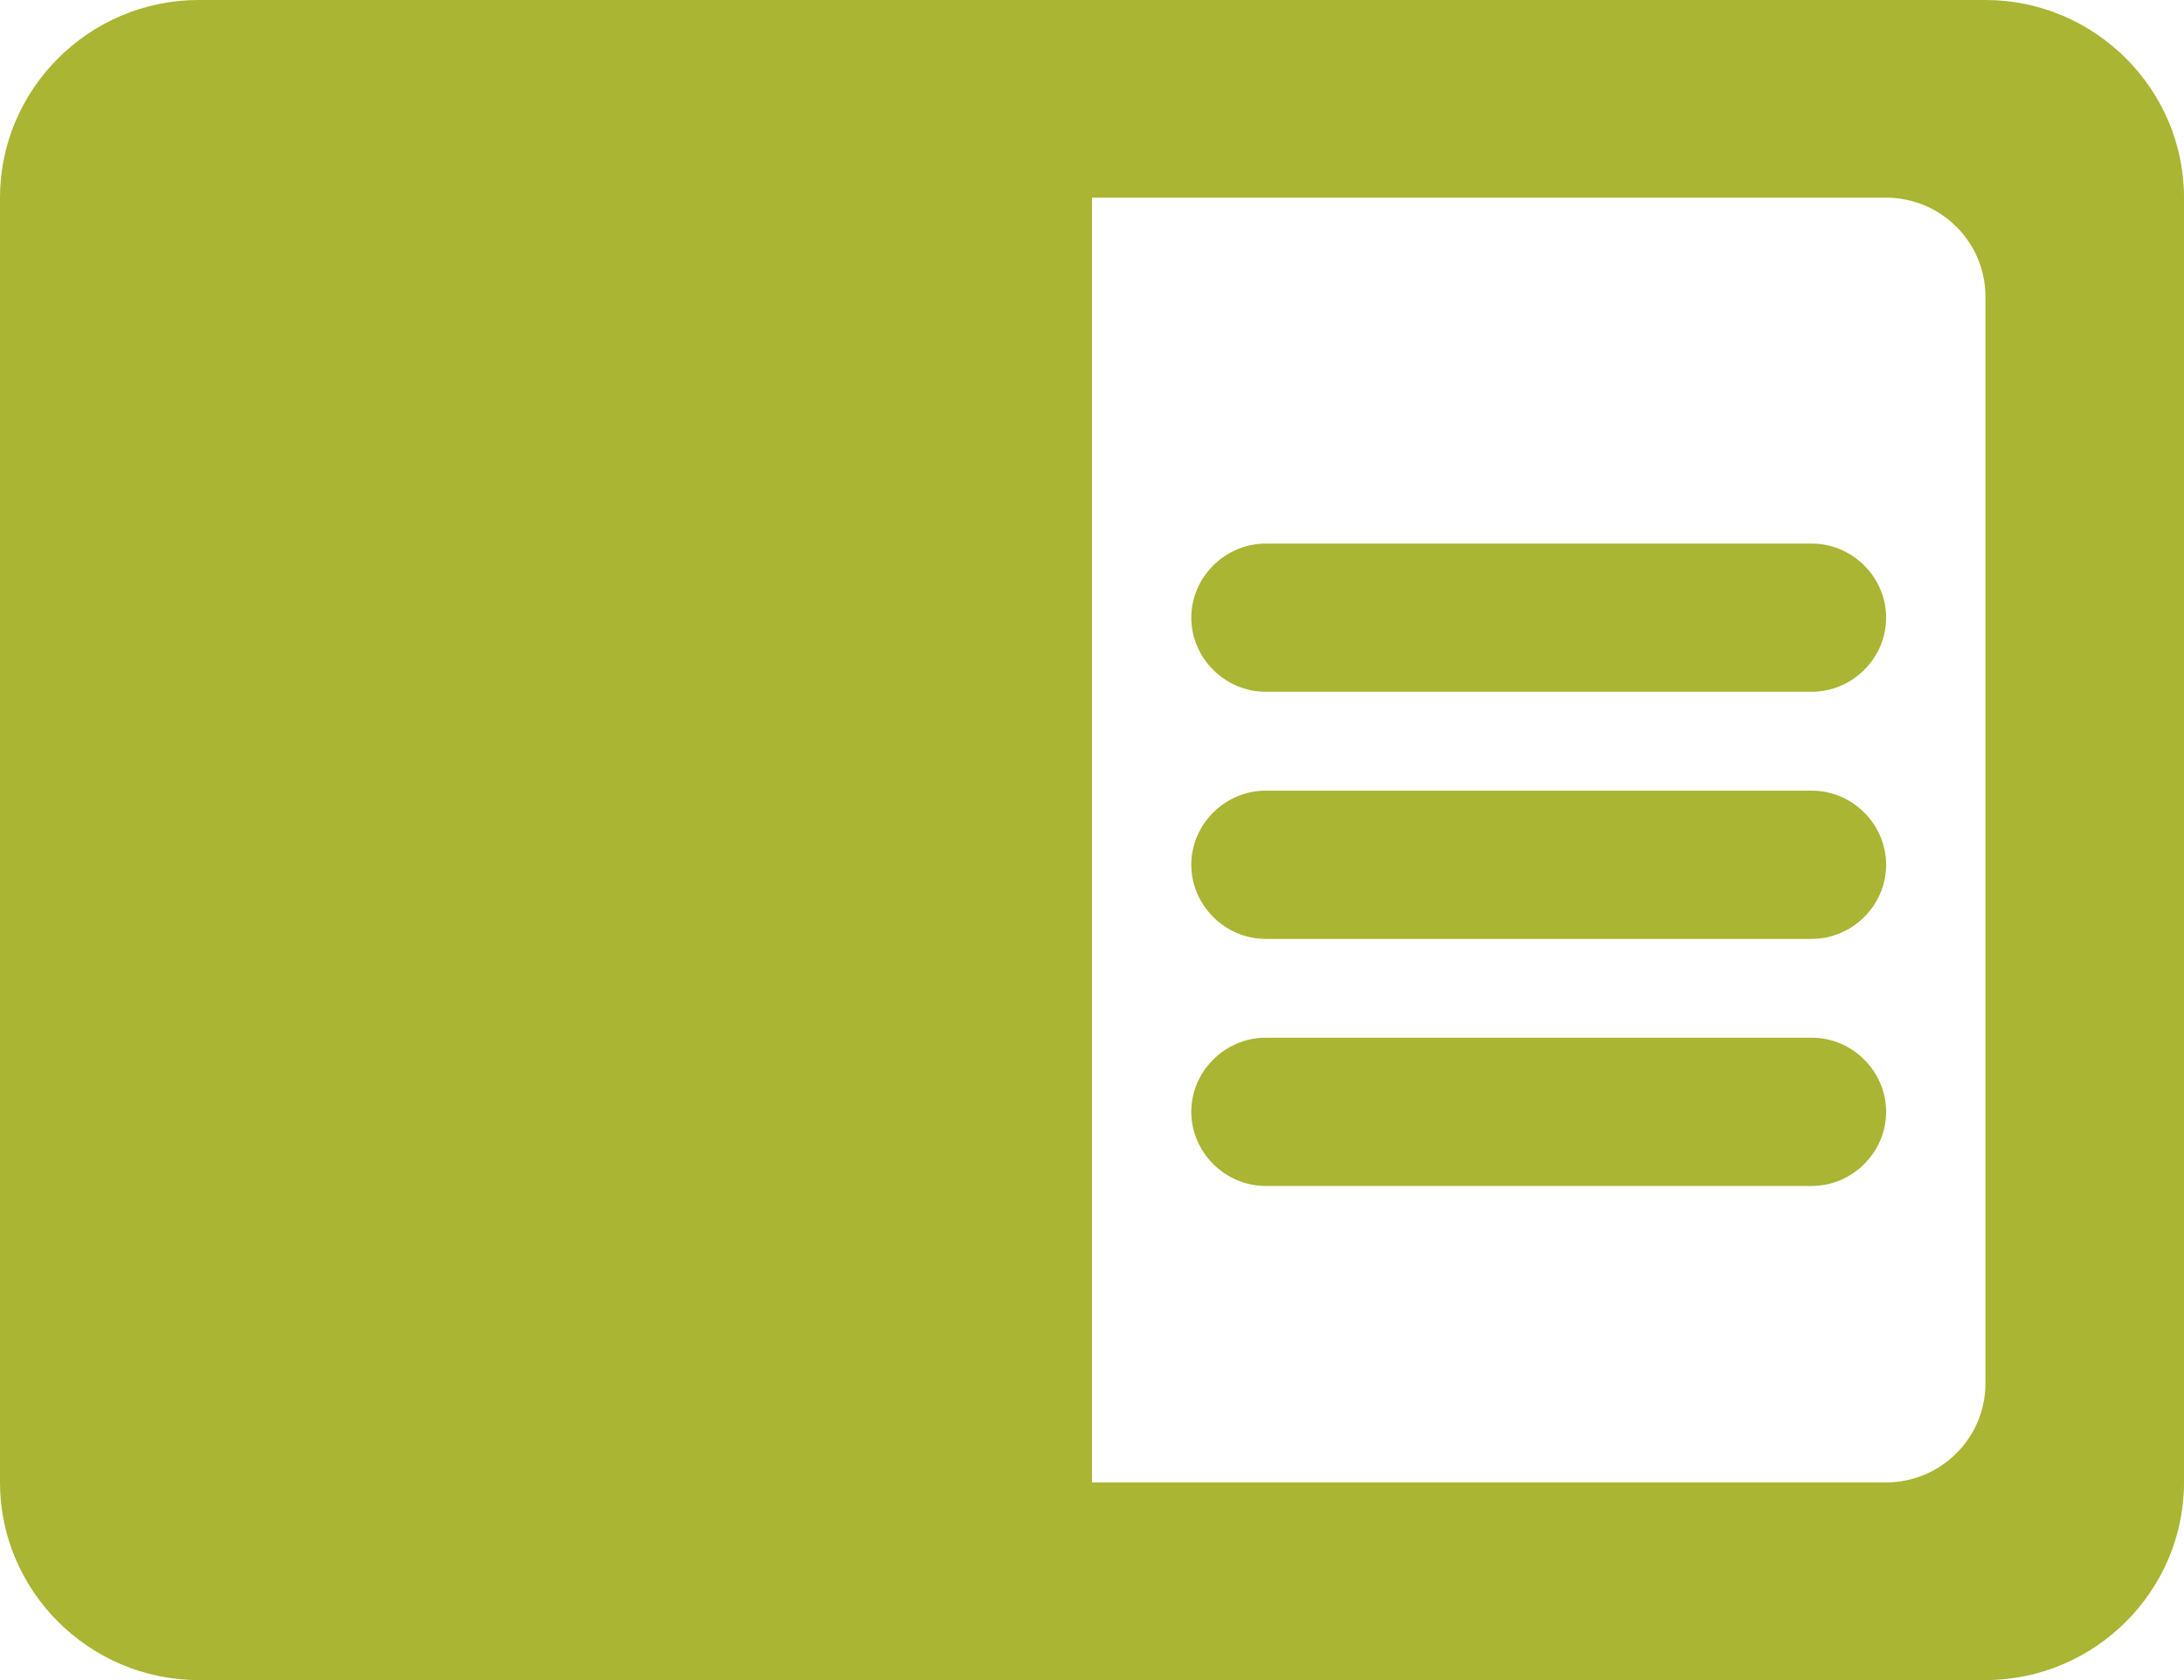 <svg width="26" height="20" viewBox="0 0 26 20" fill="none" xmlns="http://www.w3.org/2000/svg">
<path d="M23.636 0H2.364C1.064 0 0 1.059 0 2.353V17.647C0 18.941 1.064 20 2.364 20H23.636C24.936 20 26 18.941 26 17.647V2.353C26 1.059 24.936 0 23.636 0ZM23.636 16.471C23.636 17.118 23.105 17.647 22.454 17.647H13V2.353H22.454C23.105 2.353 23.636 2.882 23.636 3.529V16.471ZM21.568 6.471H15.068C14.584 6.471 14.182 6.871 14.182 7.353C14.182 7.835 14.584 8.235 15.068 8.235H21.568C22.053 8.235 22.454 7.835 22.454 7.353C22.454 6.871 22.053 6.471 21.568 6.471ZM21.568 9.412H15.068C14.584 9.412 14.182 9.812 14.182 10.294C14.182 10.777 14.584 11.177 15.068 11.177H21.568C22.053 11.177 22.454 10.777 22.454 10.294C22.454 9.812 22.053 9.412 21.568 9.412ZM21.568 12.353H15.068C14.584 12.353 14.182 12.753 14.182 13.235C14.182 13.718 14.584 14.118 15.068 14.118H21.568C22.053 14.118 22.454 13.718 22.454 13.235C22.454 12.753 22.053 12.353 21.568 12.353Z" fill="#A9B533"/>
</svg>
